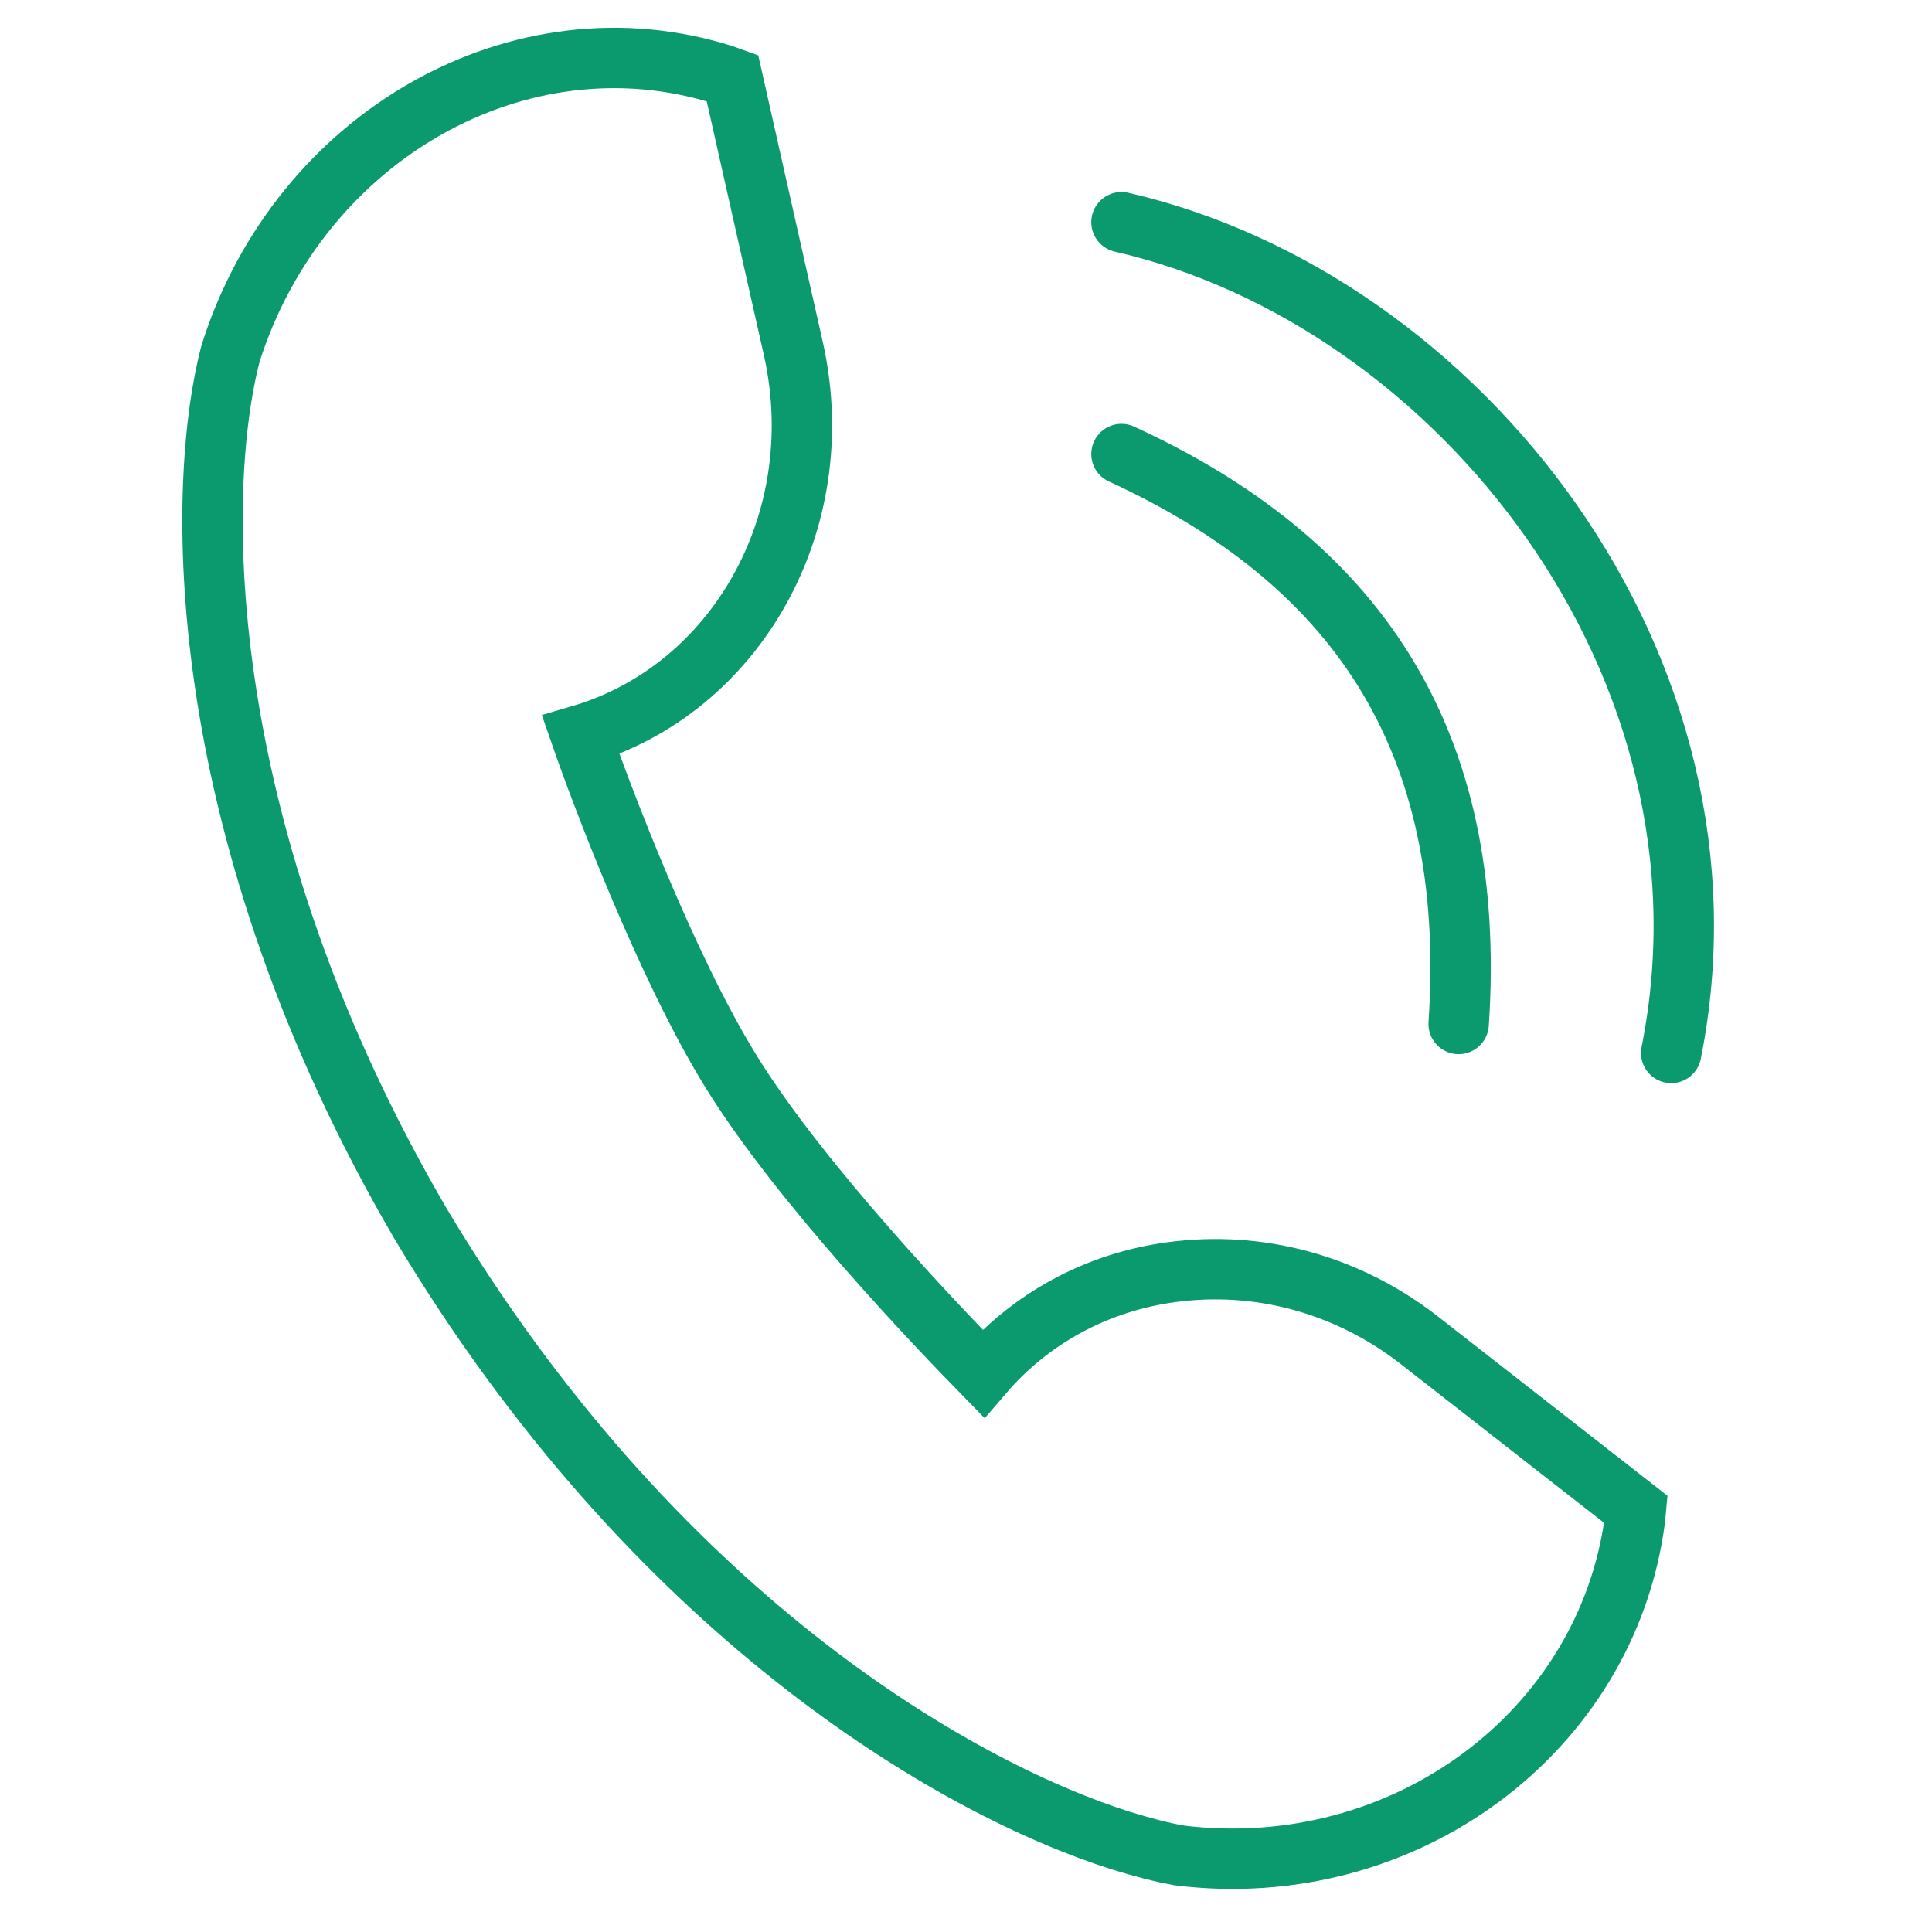 <svg width="64" height="64" viewBox="0 0 64 64" fill="none" xmlns="http://www.w3.org/2000/svg">
<path d="M37.15 15.04C44.8 18.56 48.96 24.35 48.32 33.92M37.15 7.36C48.32 9.92 57.92 22.08 55.36 34.88M54.161 50.323L54.191 50.001L46.953 44.348C44.587 42.531 41.692 41.755 38.819 42.141C36.348 42.469 34.144 43.667 32.572 45.501C31.116 44.011 26.524 39.232 24.225 35.507C22.059 32.011 19.877 26.2 19.237 24.35C24.379 22.839 27.525 17.3 26.3 11.635L24.264 2.59L23.961 2.481C17.246 0.351 9.937 4.472 7.641 11.697C6.422 16.35 6.413 27.654 13.931 40.534C21.618 53.405 31.559 59.205 37.125 60.971C37.842 61.191 38.488 61.364 39.044 61.458L39.07 61.465C46.497 62.382 53.236 57.393 54.161 50.323Z" stroke="#0B996E" stroke-width="2" stroke-linecap="round"/>
</svg>
